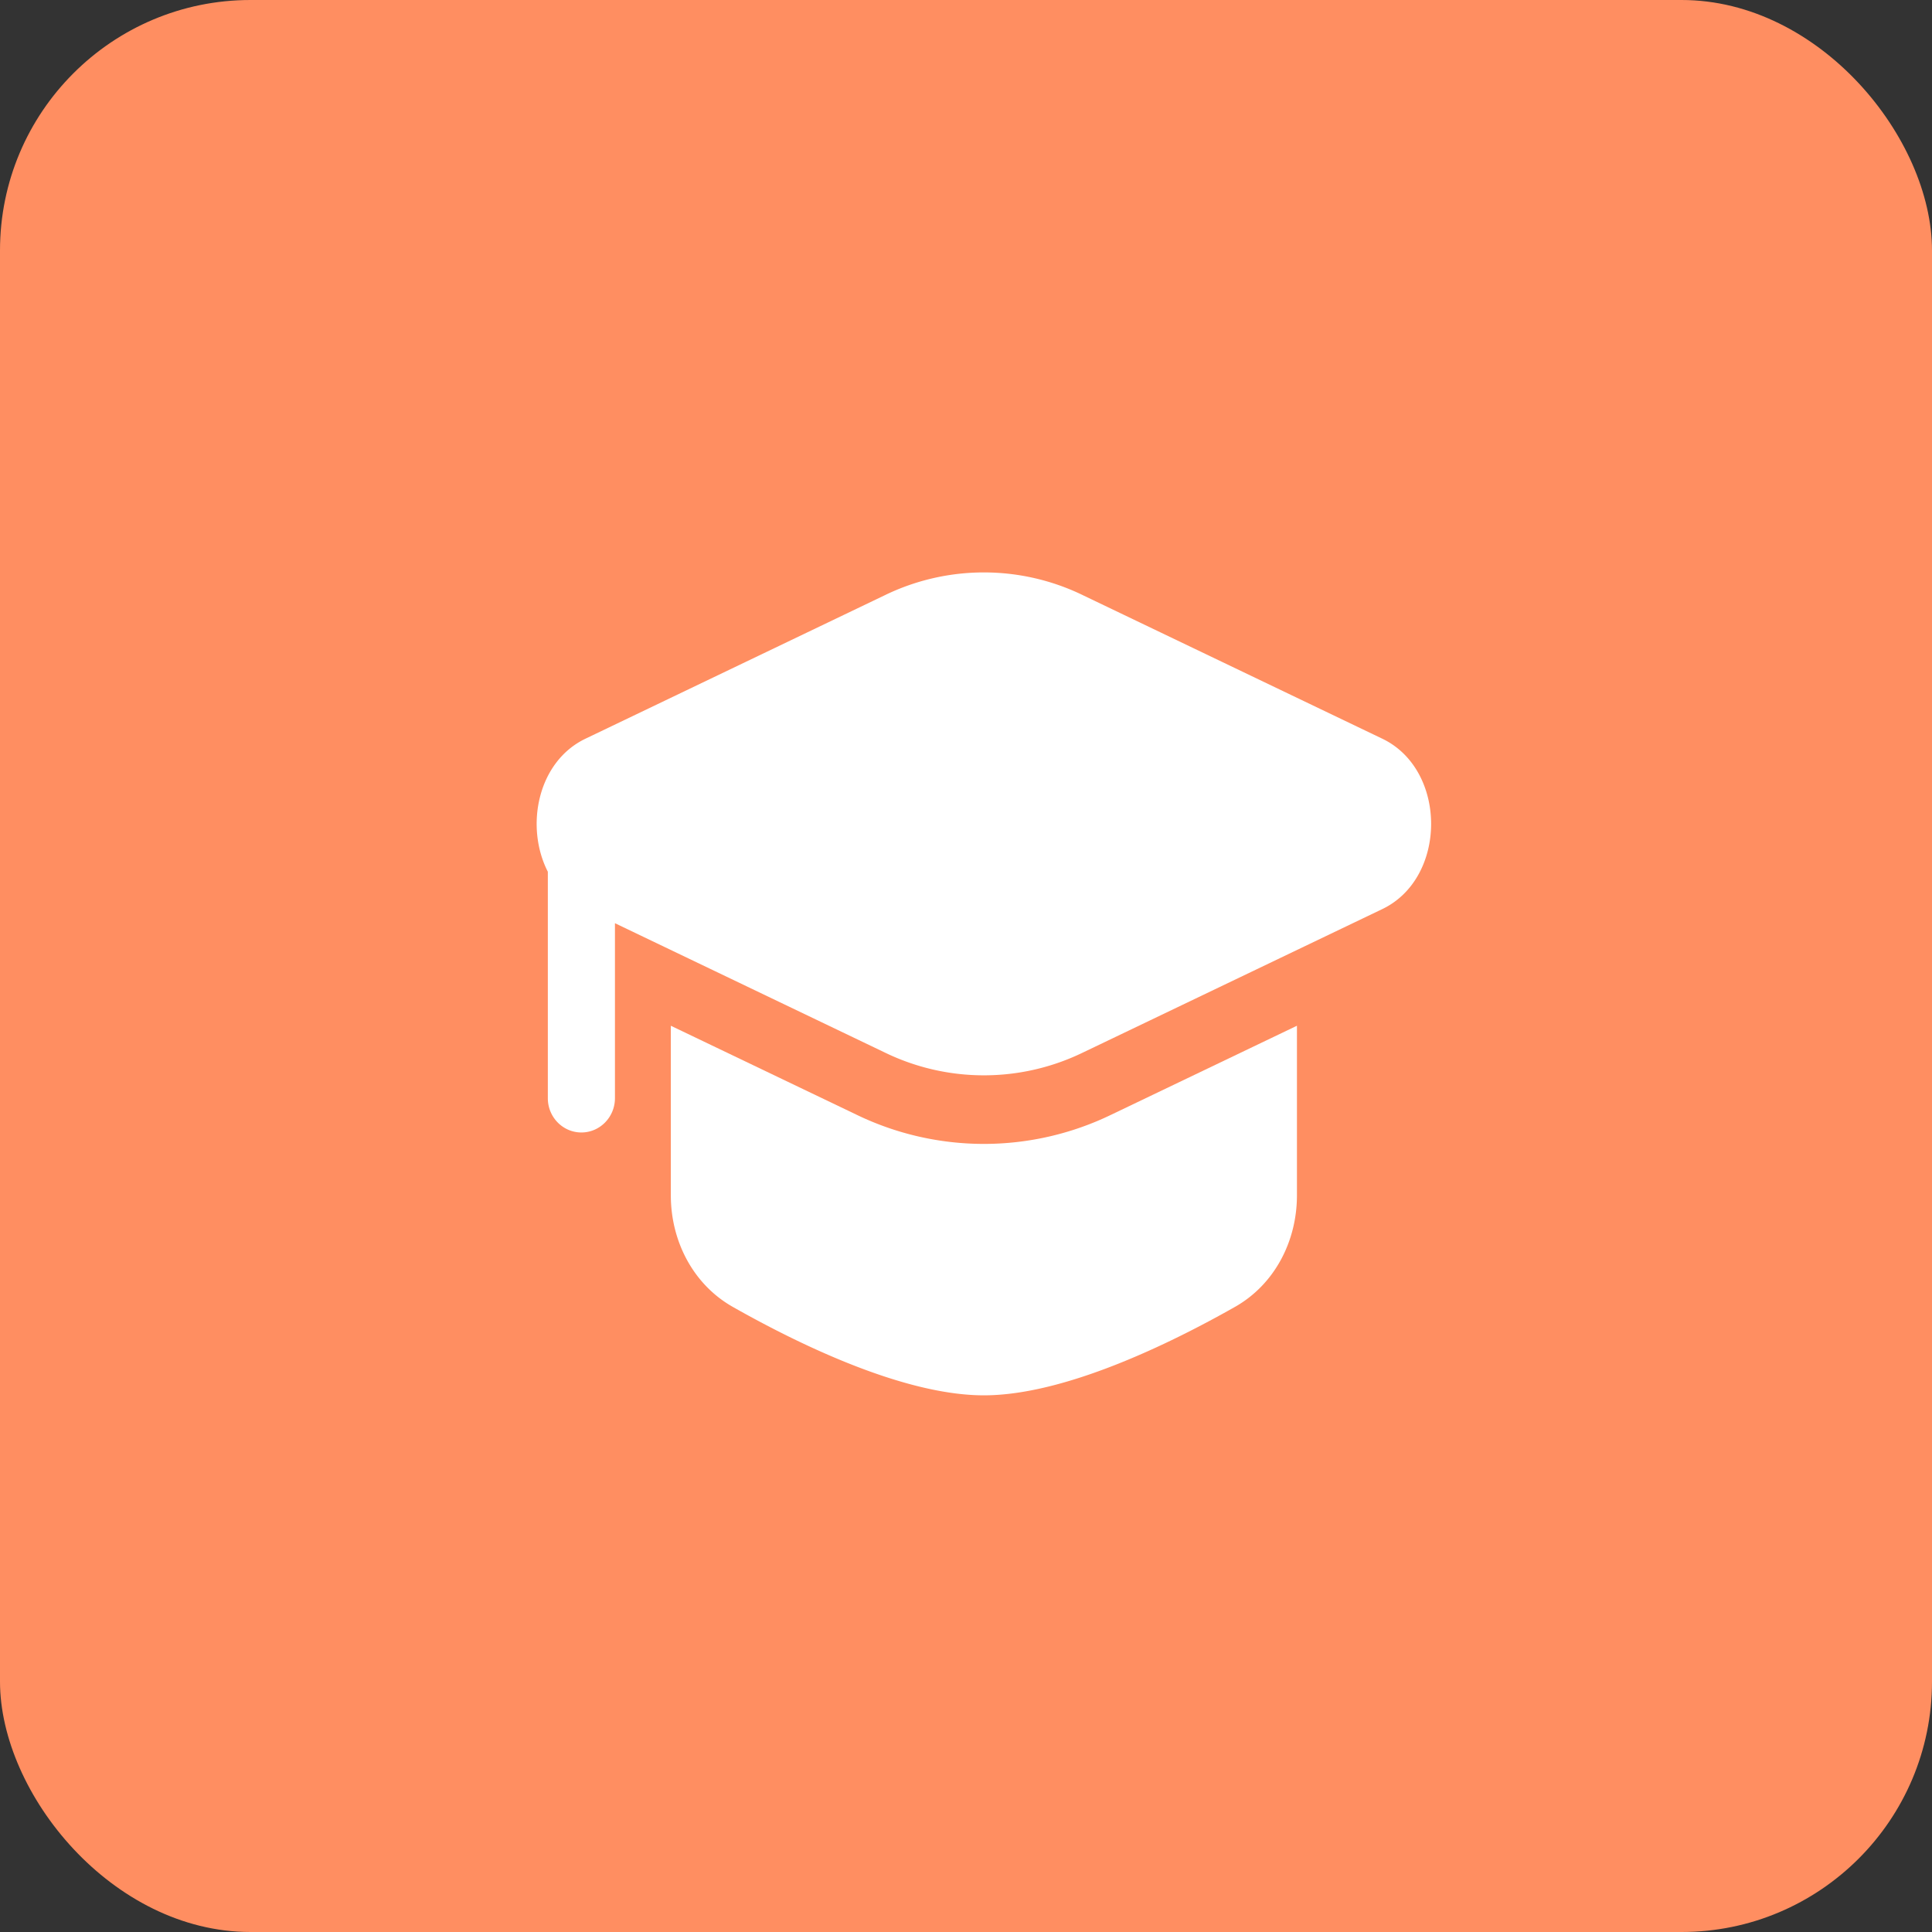 <svg xmlns="http://www.w3.org/2000/svg" width="54" height="54" fill="none"><rect width="100%" height="100%" fill="#333333" stroke="none"/><rect width="54" height="54" fill="#FF8E61" rx="7"/><path fill="#fff" d="M30.272 16.638a6.335 6.335 0 0 0-5.544 0l-8.364 4.009c-1.344.644-1.695 2.462-1.052 3.718v6.33c0 .529.42.958.938.958s.938-.43.938-.959v-4.89l7.54 3.613a6.335 6.335 0 0 0 5.544 0l8.364-4.008c1.819-.872 1.819-3.89 0-4.762l-8.365-4.009Z"/><path fill="#fff" d="M18.75 28.669v4.741c0 1.288.63 2.494 1.732 3.118C22.317 37.568 25.255 39 27.5 39s5.183-1.433 7.018-2.472c1.103-.624 1.732-1.83 1.732-3.118v-4.74l-5.183 2.483a8.172 8.172 0 0 1-7.134 0L18.75 28.67Z"/></svg>